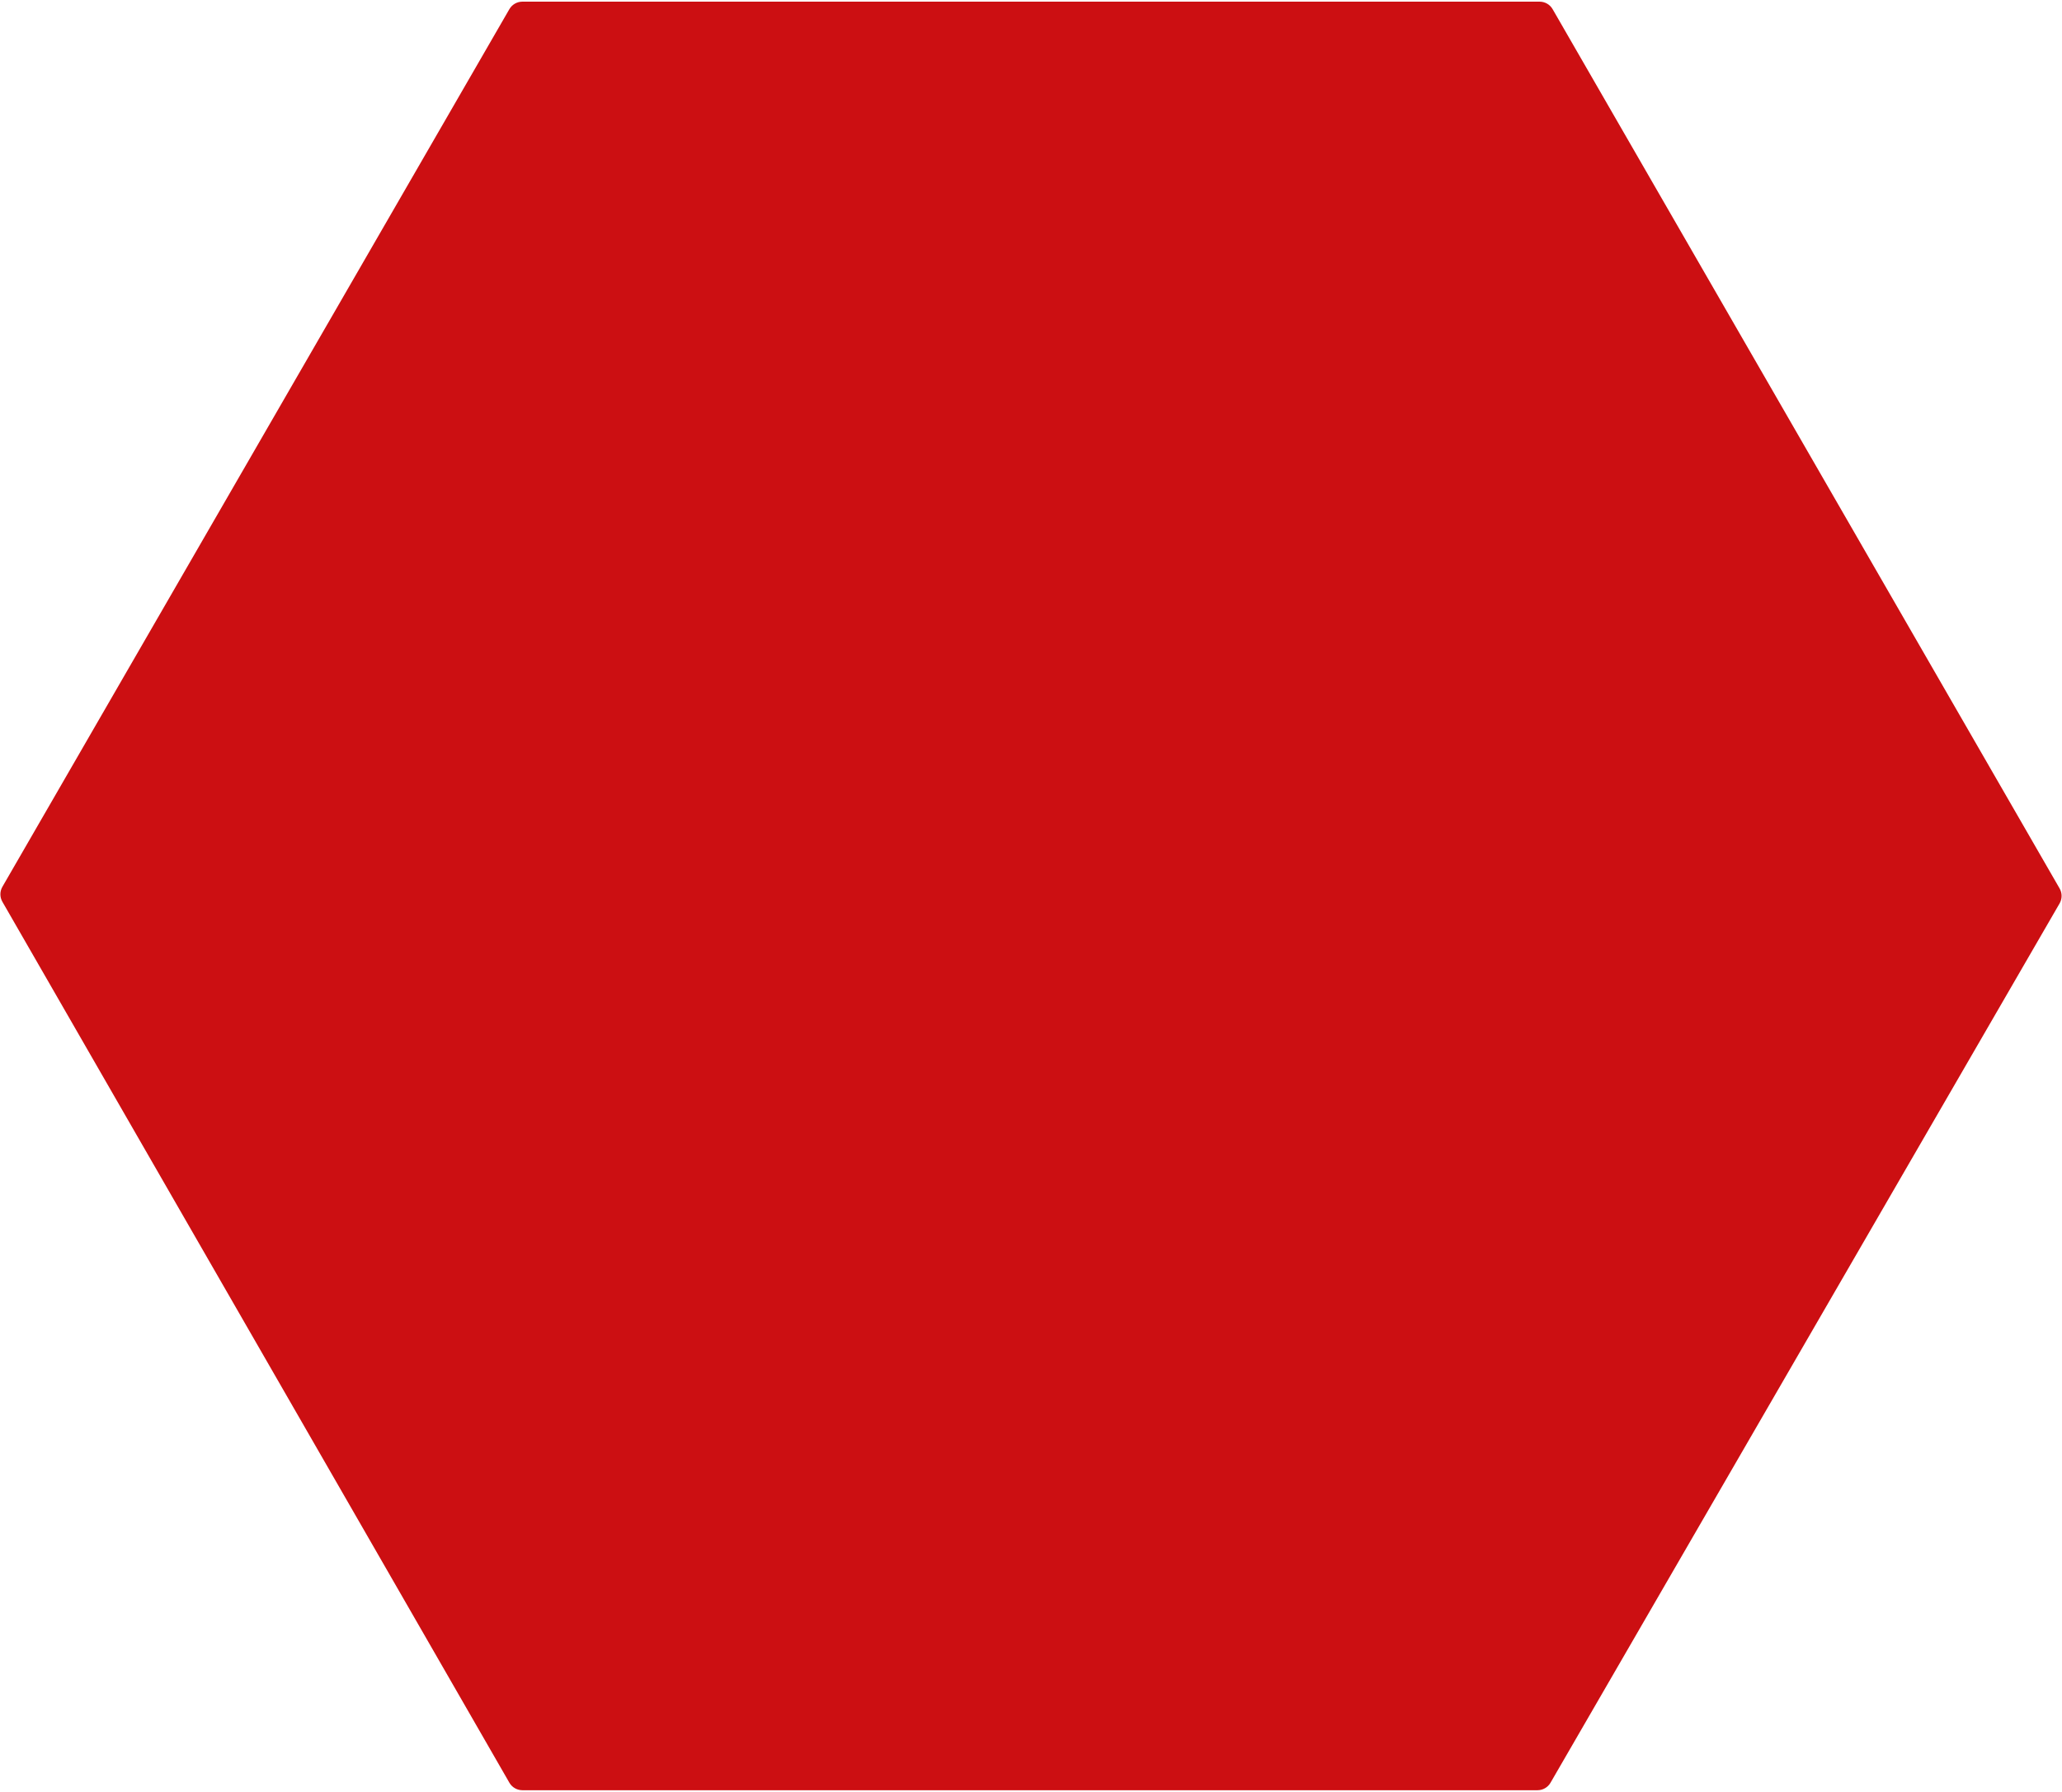 <?xml version="1.0" encoding="UTF-8"?>
<svg xmlns="http://www.w3.org/2000/svg" width="619" height="538" viewBox="0 0 619 538" fill="none">
  <path d="M1.153 266.503L153.345 2.999C154.06 1.762 155.38 1 156.809 1H462.189C463.619 1 464.94 1.763 465.654 3.002L617.846 266.998C618.56 268.237 618.559 269.762 617.842 271L465.021 535.004C464.306 536.239 462.987 537 461.559 537H156.813C155.382 537 154.06 536.235 153.346 534.995L1.15 270.499C0.438 269.262 0.439 267.739 1.153 266.503Z" fill="#CC0F12" stroke="#CC0F12"></path>
</svg>

